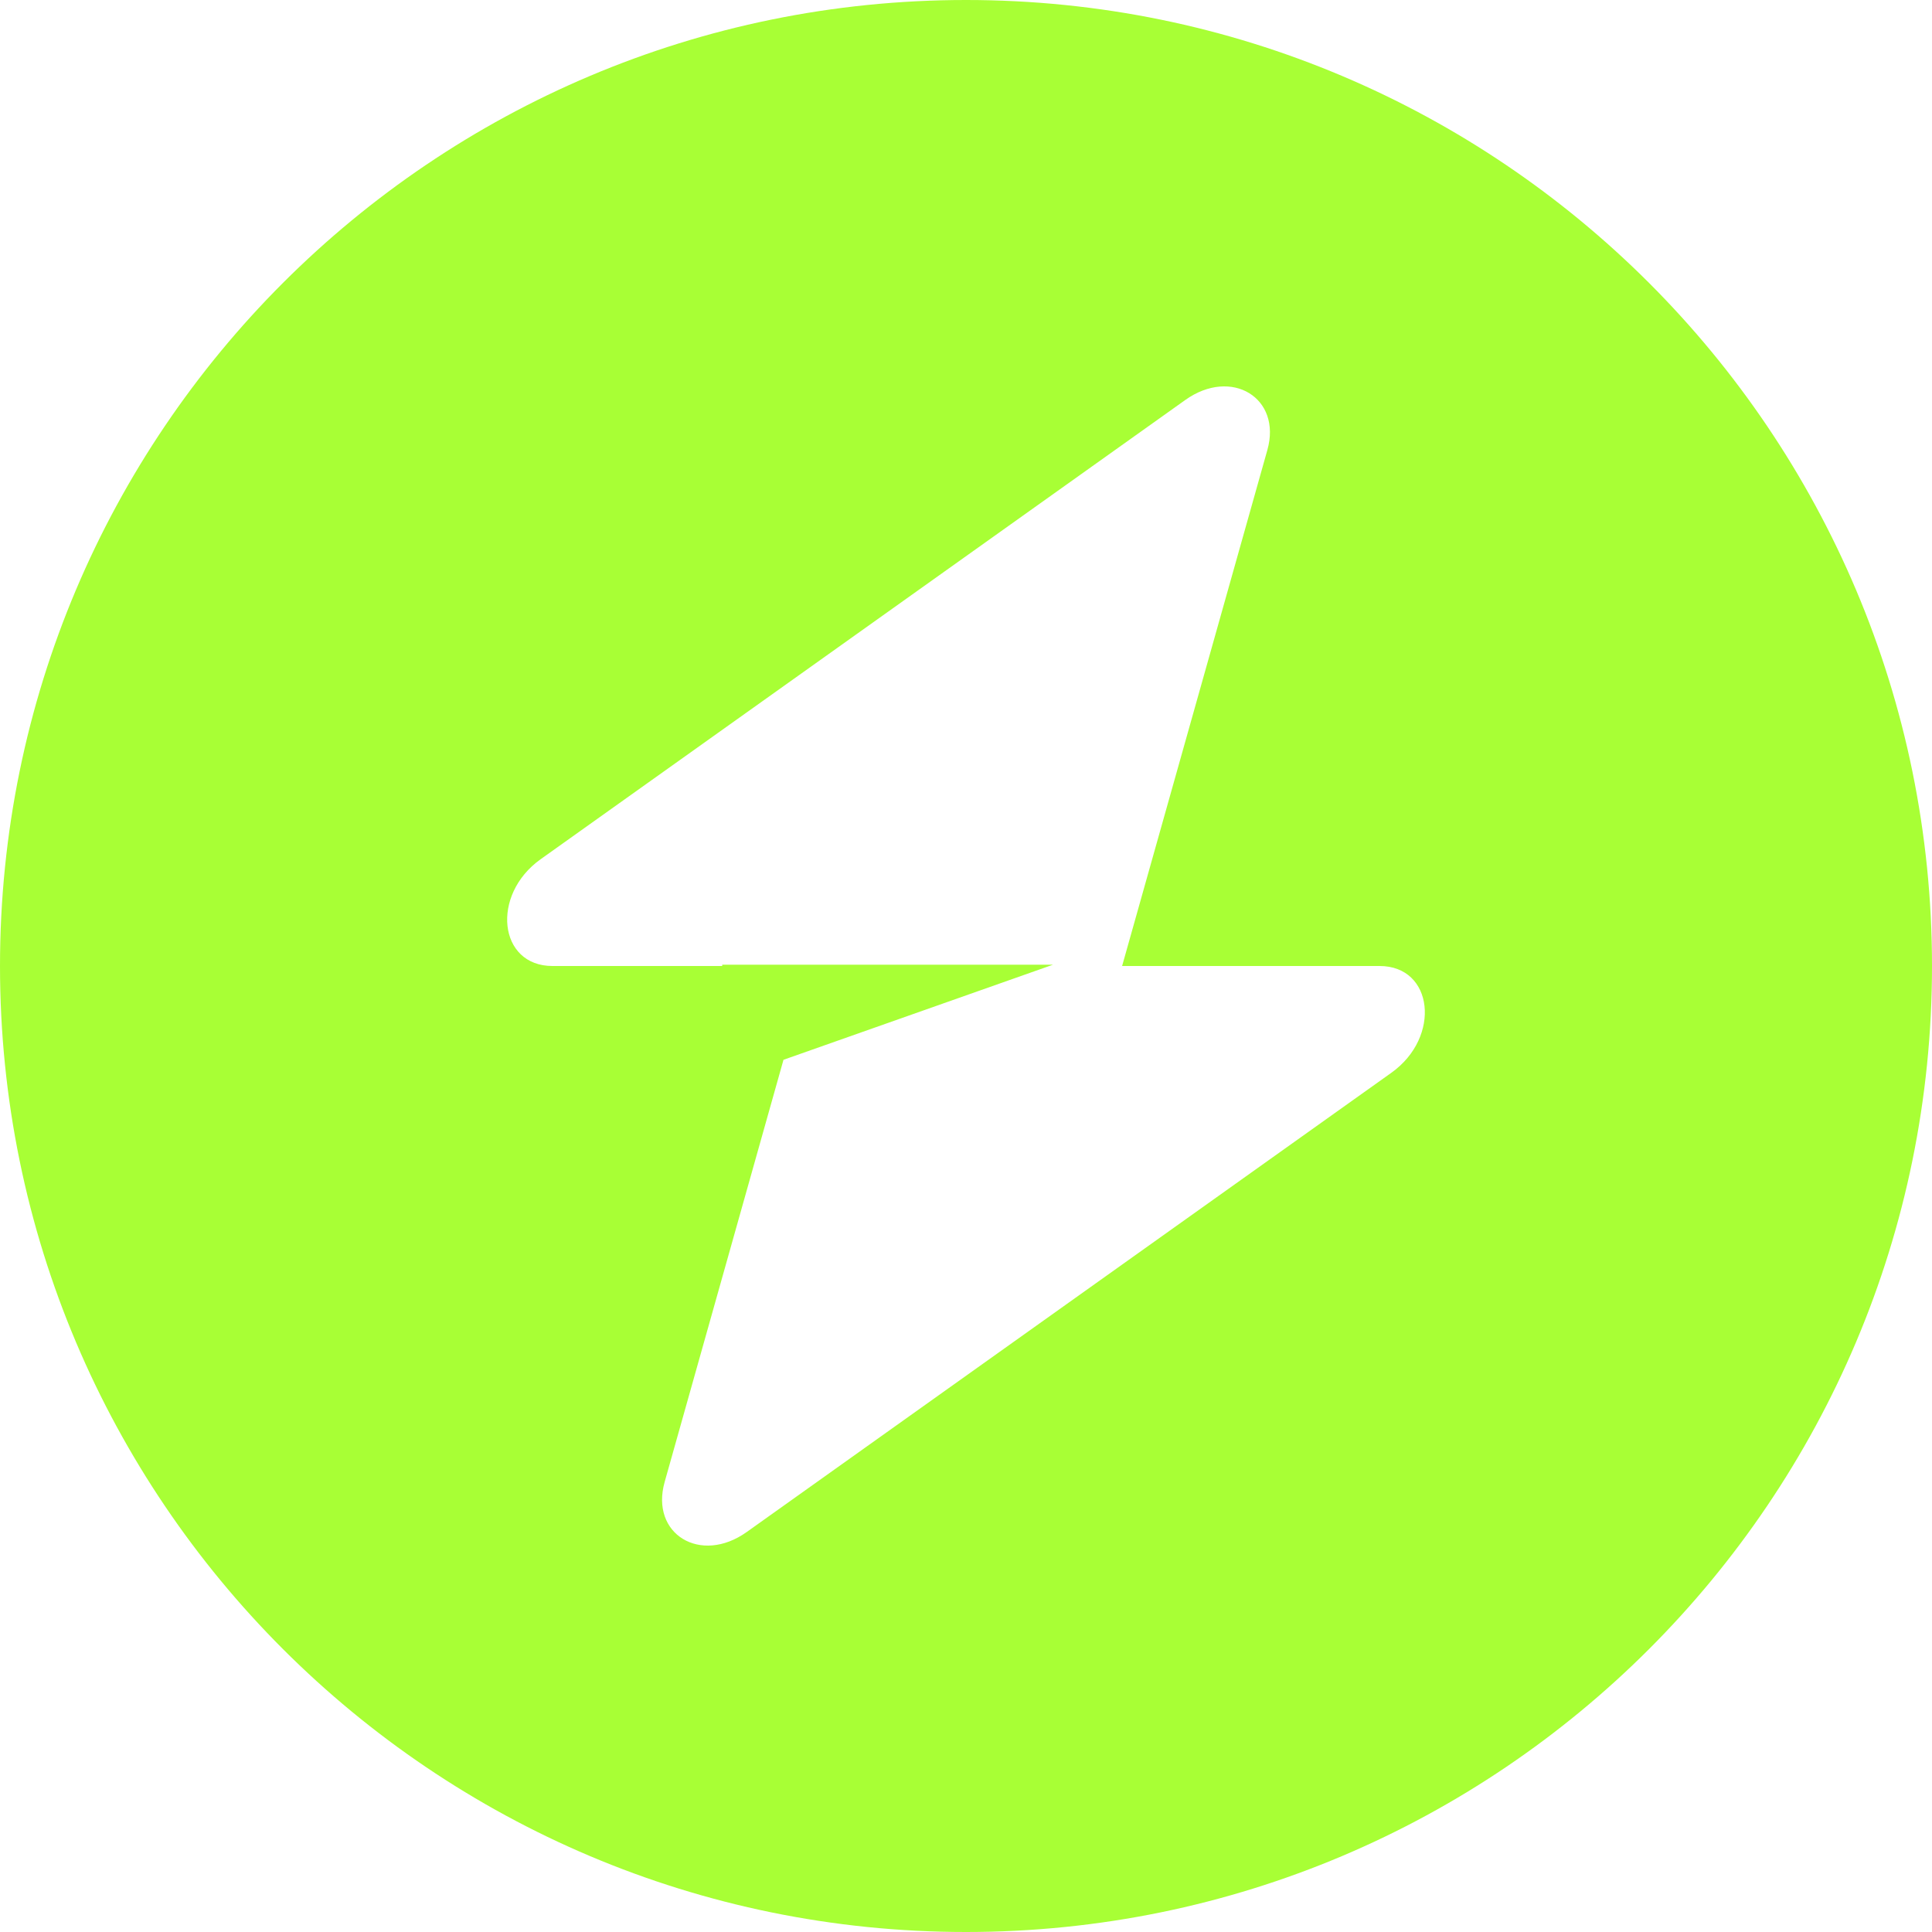 <svg width="256" height="256" viewBox="0 0 256 256" fill="none"
    xmlns="http://www.w3.org/2000/svg">
    <g clip-path="url(#clip0_23_111)">
        <path fill-rule="evenodd" clip-rule="evenodd" d="M128 256C198.692 256 256 198.692 256 128C256 57.308 198.692 0 128 0C57.307 0 0 57.308 0 128C0 198.692 57.307 256 128 256ZM167.932 59.628C169.875 52.724 163.175 48.641 157.056 53L71.636 113.853C65 118.581 66.044 128 73.204 128H95.697V127.826H139.536L103.816 140.429L88.069 196.372C86.125 203.276 92.824 207.359 98.944 202.999L184.364 142.147C191 137.419 189.956 128 182.796 128H148.685L167.932 59.628Z" fill="#A8FF35"/>
    </g>
    <defs>
        <clipPath id="clip0_23_111">
            <rect width="256" height="256" fill="white"/>
        </clipPath>
    </defs>
</svg>
